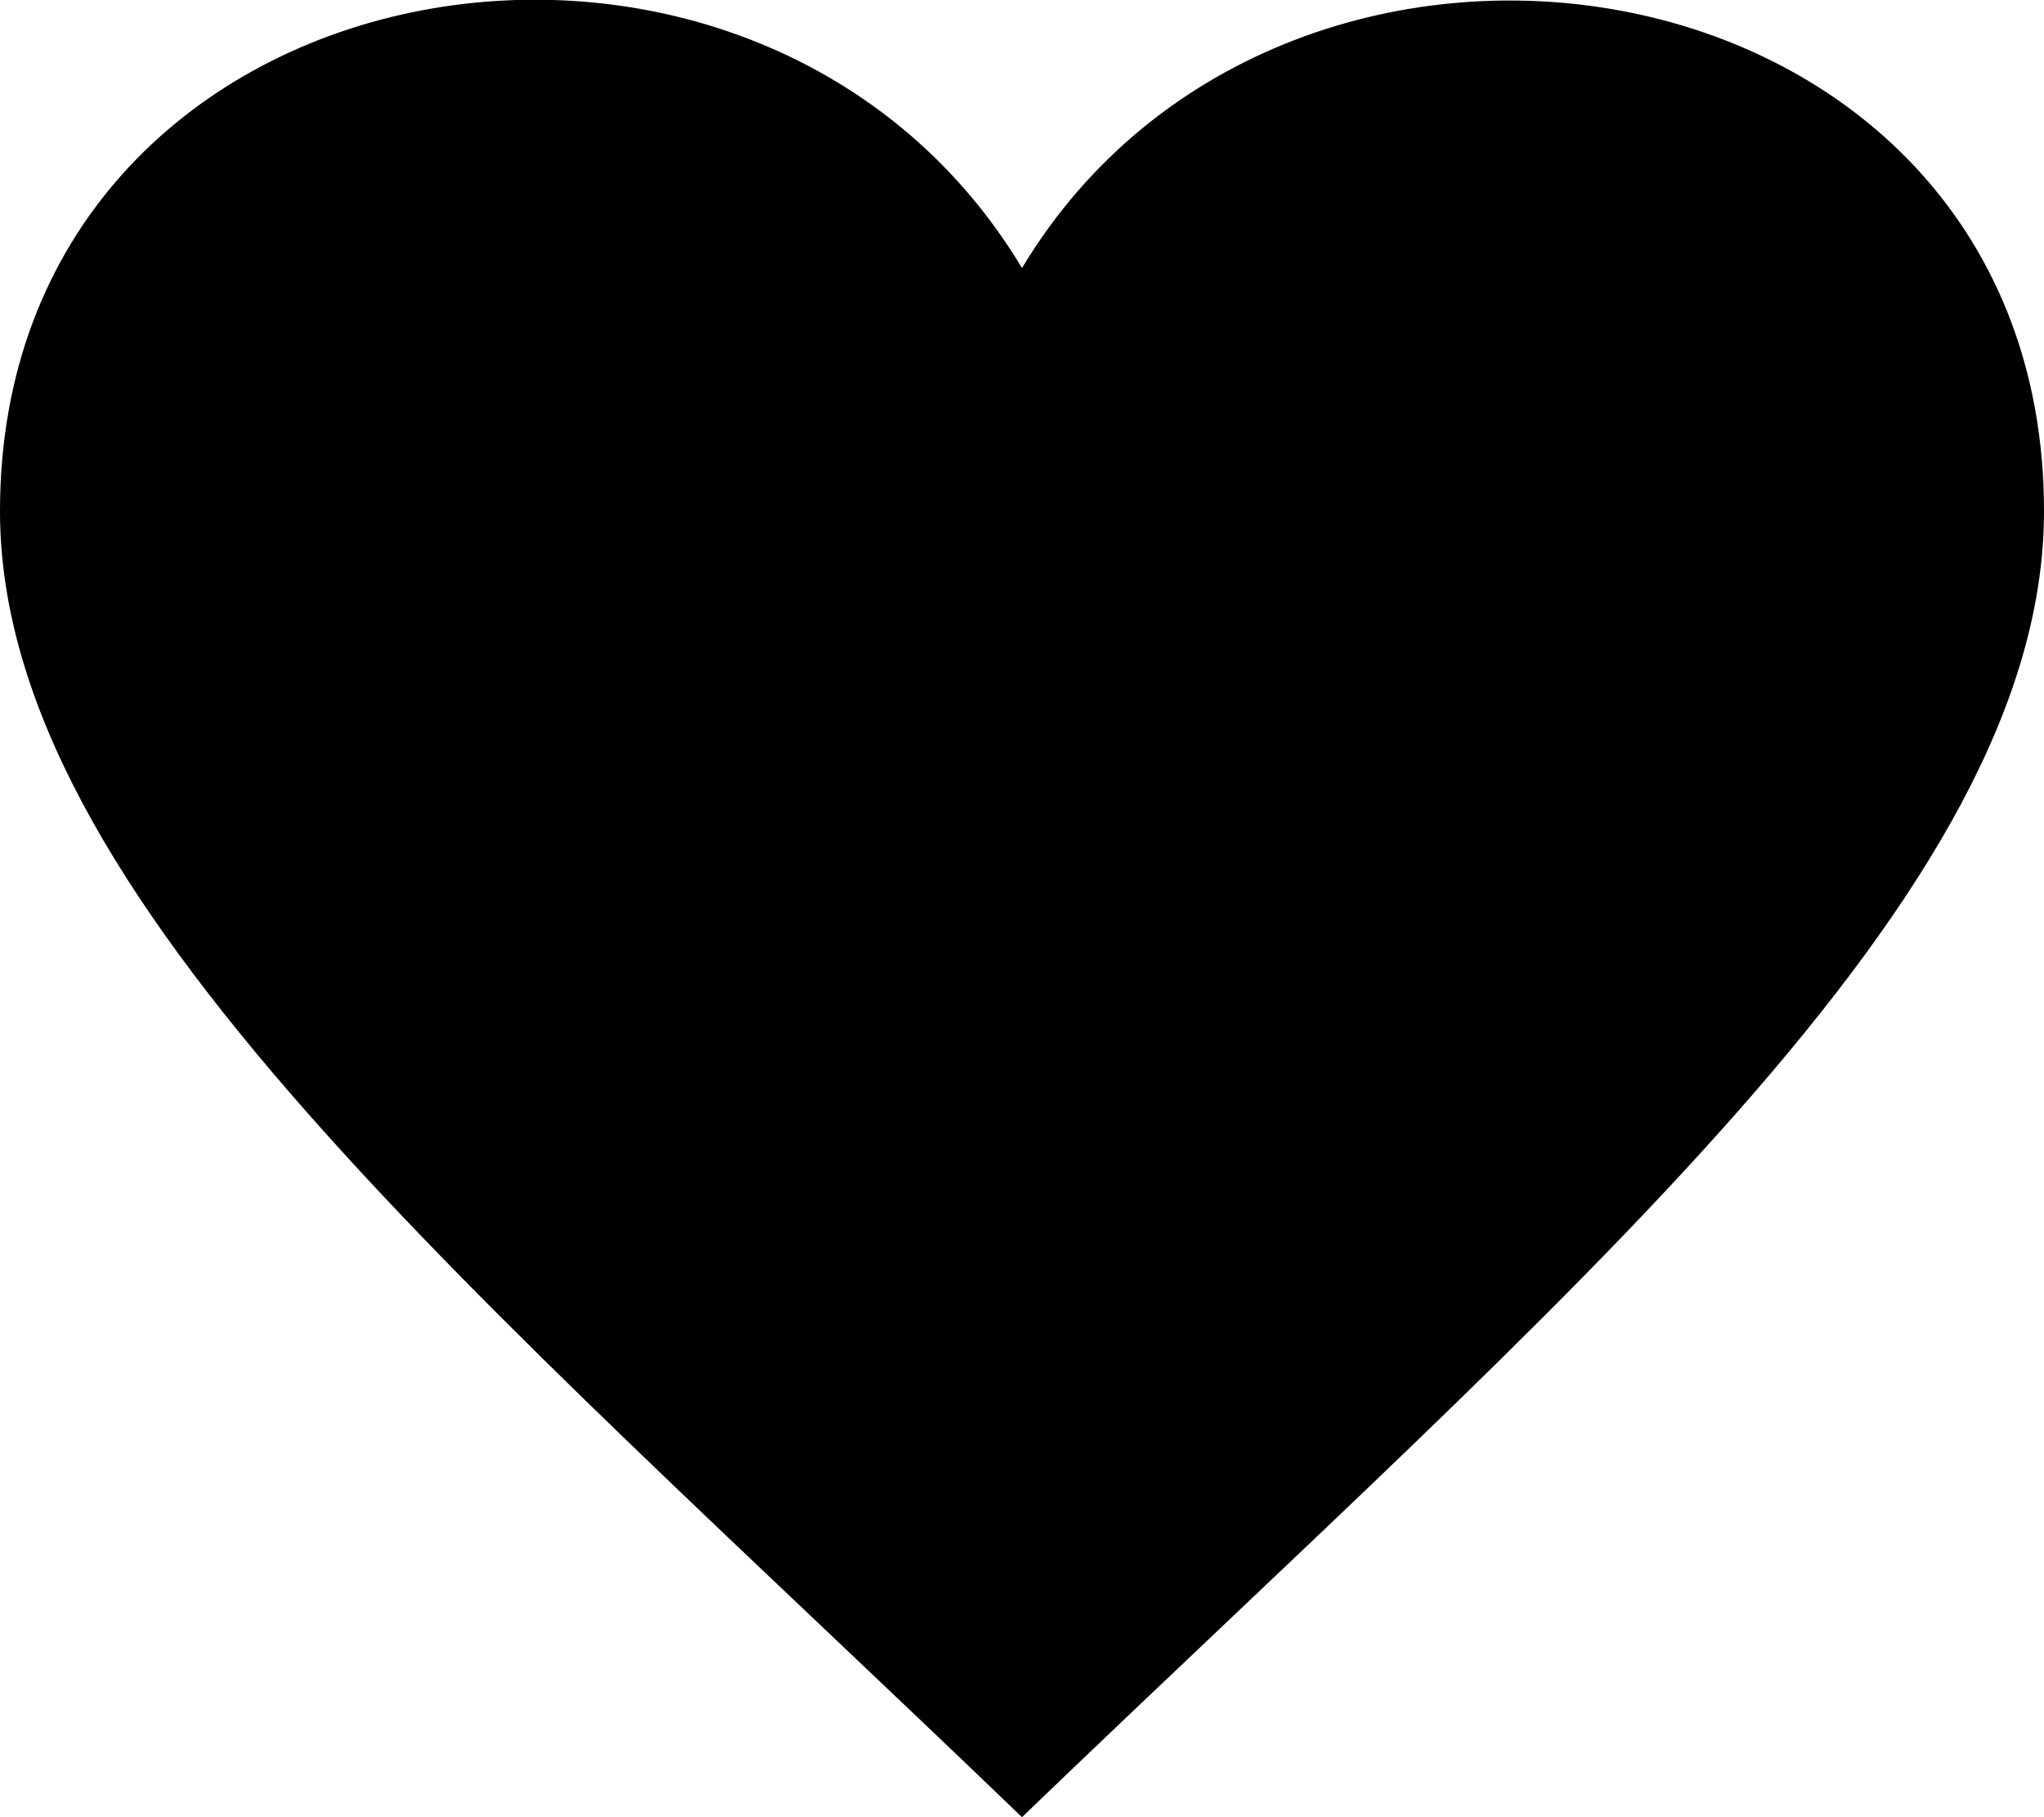 <svg xmlns="http://www.w3.org/2000/svg" width="18" height="16" viewBox="0 0 18 16"><path id="icon_service_black" class="cls-1" d="M293,1523.36c-2.361-3.93-9-2.78-9,2.14,0,3.39,4.178,6.86,9,11.5,4.822-4.64,9-8.11,9-11.5C302,1520.56,295.344,1519.46,293,1523.36Z" transform="translate(-284 -1521)"/></svg>
